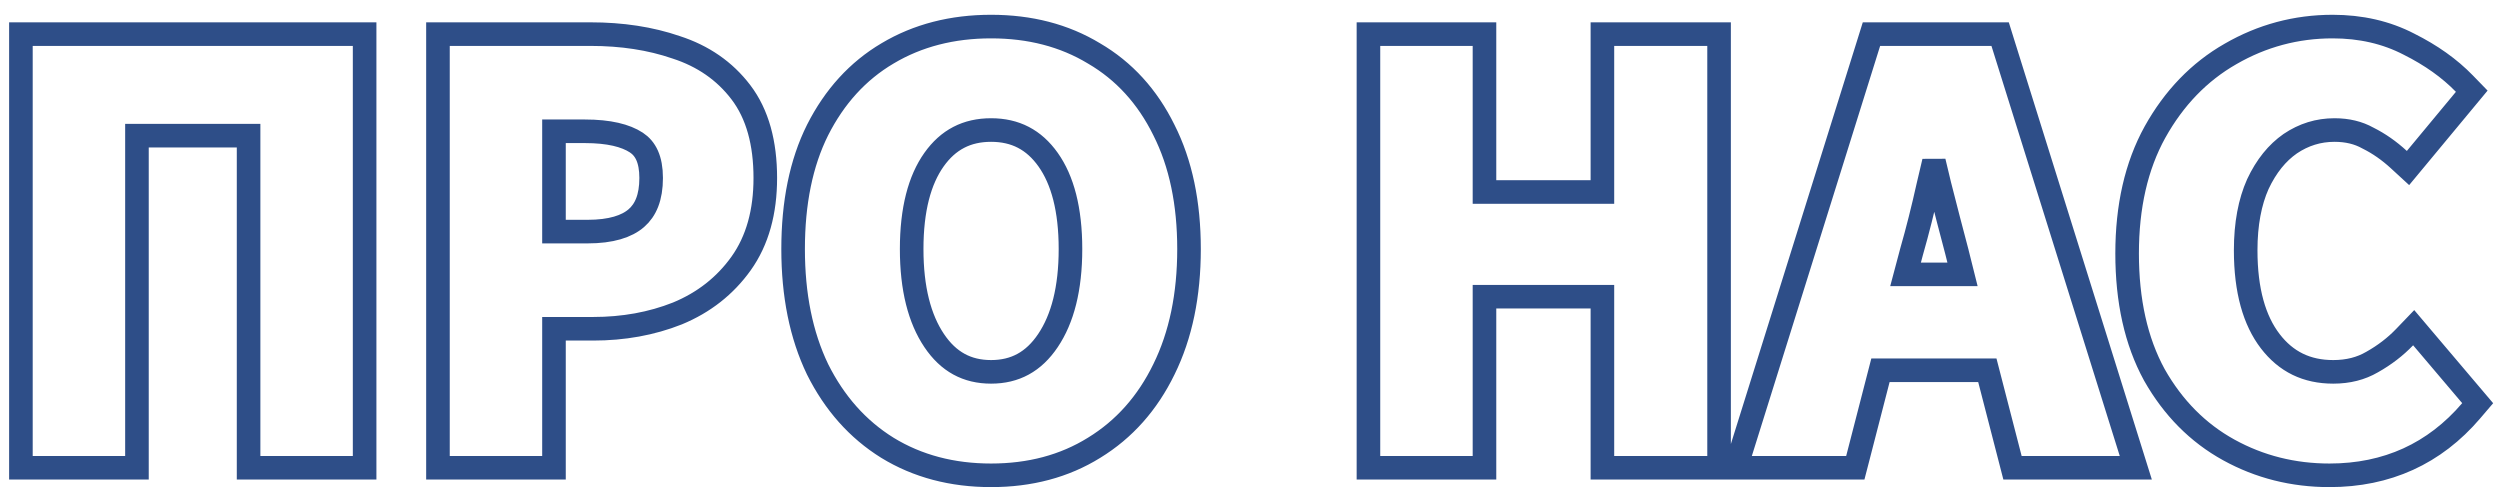 <svg width="159" height="31" viewBox="0 0 159 31" fill="none" xmlns="http://www.w3.org/2000/svg">
<path d="M1.33 29V29.75H2.08H7.96H8.71V29V8.63H15.81V29V29.75H16.56H22.44H23.19V29V2.92V2.17H22.44H2.08H1.33V2.92V29ZM27.854 29V29.75H28.604H34.483H35.233V29V20.91H37.724C39.648 20.91 41.437 20.589 43.08 19.937L43.08 19.937L43.09 19.933C44.761 19.242 46.115 18.182 47.134 16.756C48.179 15.292 48.673 13.462 48.673 11.32C48.673 9.109 48.184 7.263 47.12 5.866C46.089 4.51 44.706 3.559 43.001 3.008C41.365 2.445 39.55 2.17 37.563 2.17H28.604H27.854V2.92V29ZM56.436 28.477L56.44 28.48C58.358 29.654 60.564 30.23 63.032 30.23C65.498 30.23 67.692 29.654 69.585 28.478C71.502 27.305 72.981 25.634 74.025 23.491C75.099 21.313 75.622 18.755 75.622 15.84C75.622 12.927 75.1 10.393 74.022 8.265C72.977 6.147 71.495 4.514 69.575 3.395C67.683 2.25 65.493 1.69 63.032 1.69C60.568 1.69 58.365 2.251 56.449 3.395C54.554 4.515 53.074 6.147 52.003 8.261L52.001 8.265C50.949 10.368 50.442 12.903 50.442 15.84C50.442 18.753 50.95 21.309 51.996 23.485L51.996 23.485L52.001 23.495C53.07 25.634 54.547 27.304 56.436 28.477ZM87.033 29V29.75H87.783H93.663H94.413V29V18.87H101.913V29V29.75H102.663H108.583H109.333V29V2.92V2.17H108.583H102.663H101.913V2.92V12.21H94.413V2.92V2.17H93.663H87.783H87.033V2.92V29ZM123.366 11.812L123.366 11.812L123.37 11.825C123.743 13.292 124.103 14.679 124.45 15.987C124.45 15.989 124.451 15.991 124.451 15.992L124.816 17.45H121.193L121.577 16.006C121.578 16.004 121.579 16.002 121.579 16C121.956 14.681 122.305 13.297 122.627 11.848C122.753 11.318 122.876 10.793 122.998 10.274C123.121 10.78 123.244 11.293 123.366 11.812ZM110.701 28.776L110.396 29.75H111.416H117.416H117.997L118.143 29.187L119.597 23.55H126.395L127.85 29.187L127.995 29.75H128.576H134.816H135.837L135.532 28.776L127.372 2.696L127.208 2.17H126.656H119.576H119.025L118.861 2.696L110.701 28.776ZM137.017 23.84L137.023 23.85C138.206 25.934 139.782 27.531 141.754 28.617C143.709 29.694 145.848 30.23 148.155 30.23C151.809 30.23 154.833 28.858 157.166 26.127L157.58 25.642L157.167 25.155L154.047 21.475L153.51 20.841L152.934 21.441C152.348 22.051 151.661 22.58 150.868 23.026L150.859 23.031C150.159 23.438 149.345 23.65 148.395 23.65C146.703 23.65 145.392 23.007 144.39 21.703C143.379 20.386 142.825 18.488 142.825 15.92C142.825 14.24 143.093 12.845 143.598 11.712C144.137 10.561 144.83 9.716 145.659 9.139C146.523 8.556 147.456 8.27 148.475 8.27C149.298 8.27 149.997 8.445 150.591 8.776L150.605 8.783L150.62 8.791C151.299 9.13 151.948 9.582 152.568 10.152L153.149 10.686L153.653 10.079L156.773 6.319L157.203 5.801L156.734 5.318C155.787 4.342 154.609 3.509 153.216 2.812C151.765 2.058 150.139 1.69 148.355 1.69C146.038 1.69 143.869 2.271 141.862 3.43C139.866 4.57 138.267 6.234 137.061 8.394L137.059 8.397C135.864 10.559 135.285 13.143 135.285 16.12C135.285 19.119 135.849 21.703 137.017 23.84ZM37.364 14.73H35.233V8.35H37.203C38.734 8.35 39.792 8.621 40.472 9.067C41.046 9.444 41.413 10.119 41.413 11.32C41.413 12.561 41.061 13.363 40.472 13.873C39.864 14.401 38.872 14.73 37.364 14.73ZM66.649 21.661C65.741 23.012 64.556 23.65 63.032 23.65C61.507 23.65 60.322 23.012 59.414 21.661C58.484 20.279 57.982 18.362 57.982 15.84C57.982 13.315 58.486 11.448 59.403 10.154C60.304 8.884 61.49 8.27 63.032 8.27C64.573 8.27 65.759 8.884 66.66 10.154C67.578 11.448 68.082 13.315 68.082 15.84C68.082 18.362 67.579 20.279 66.649 21.661Z" stroke="#2E4E88" stroke-width="1.5"/>
</svg>
